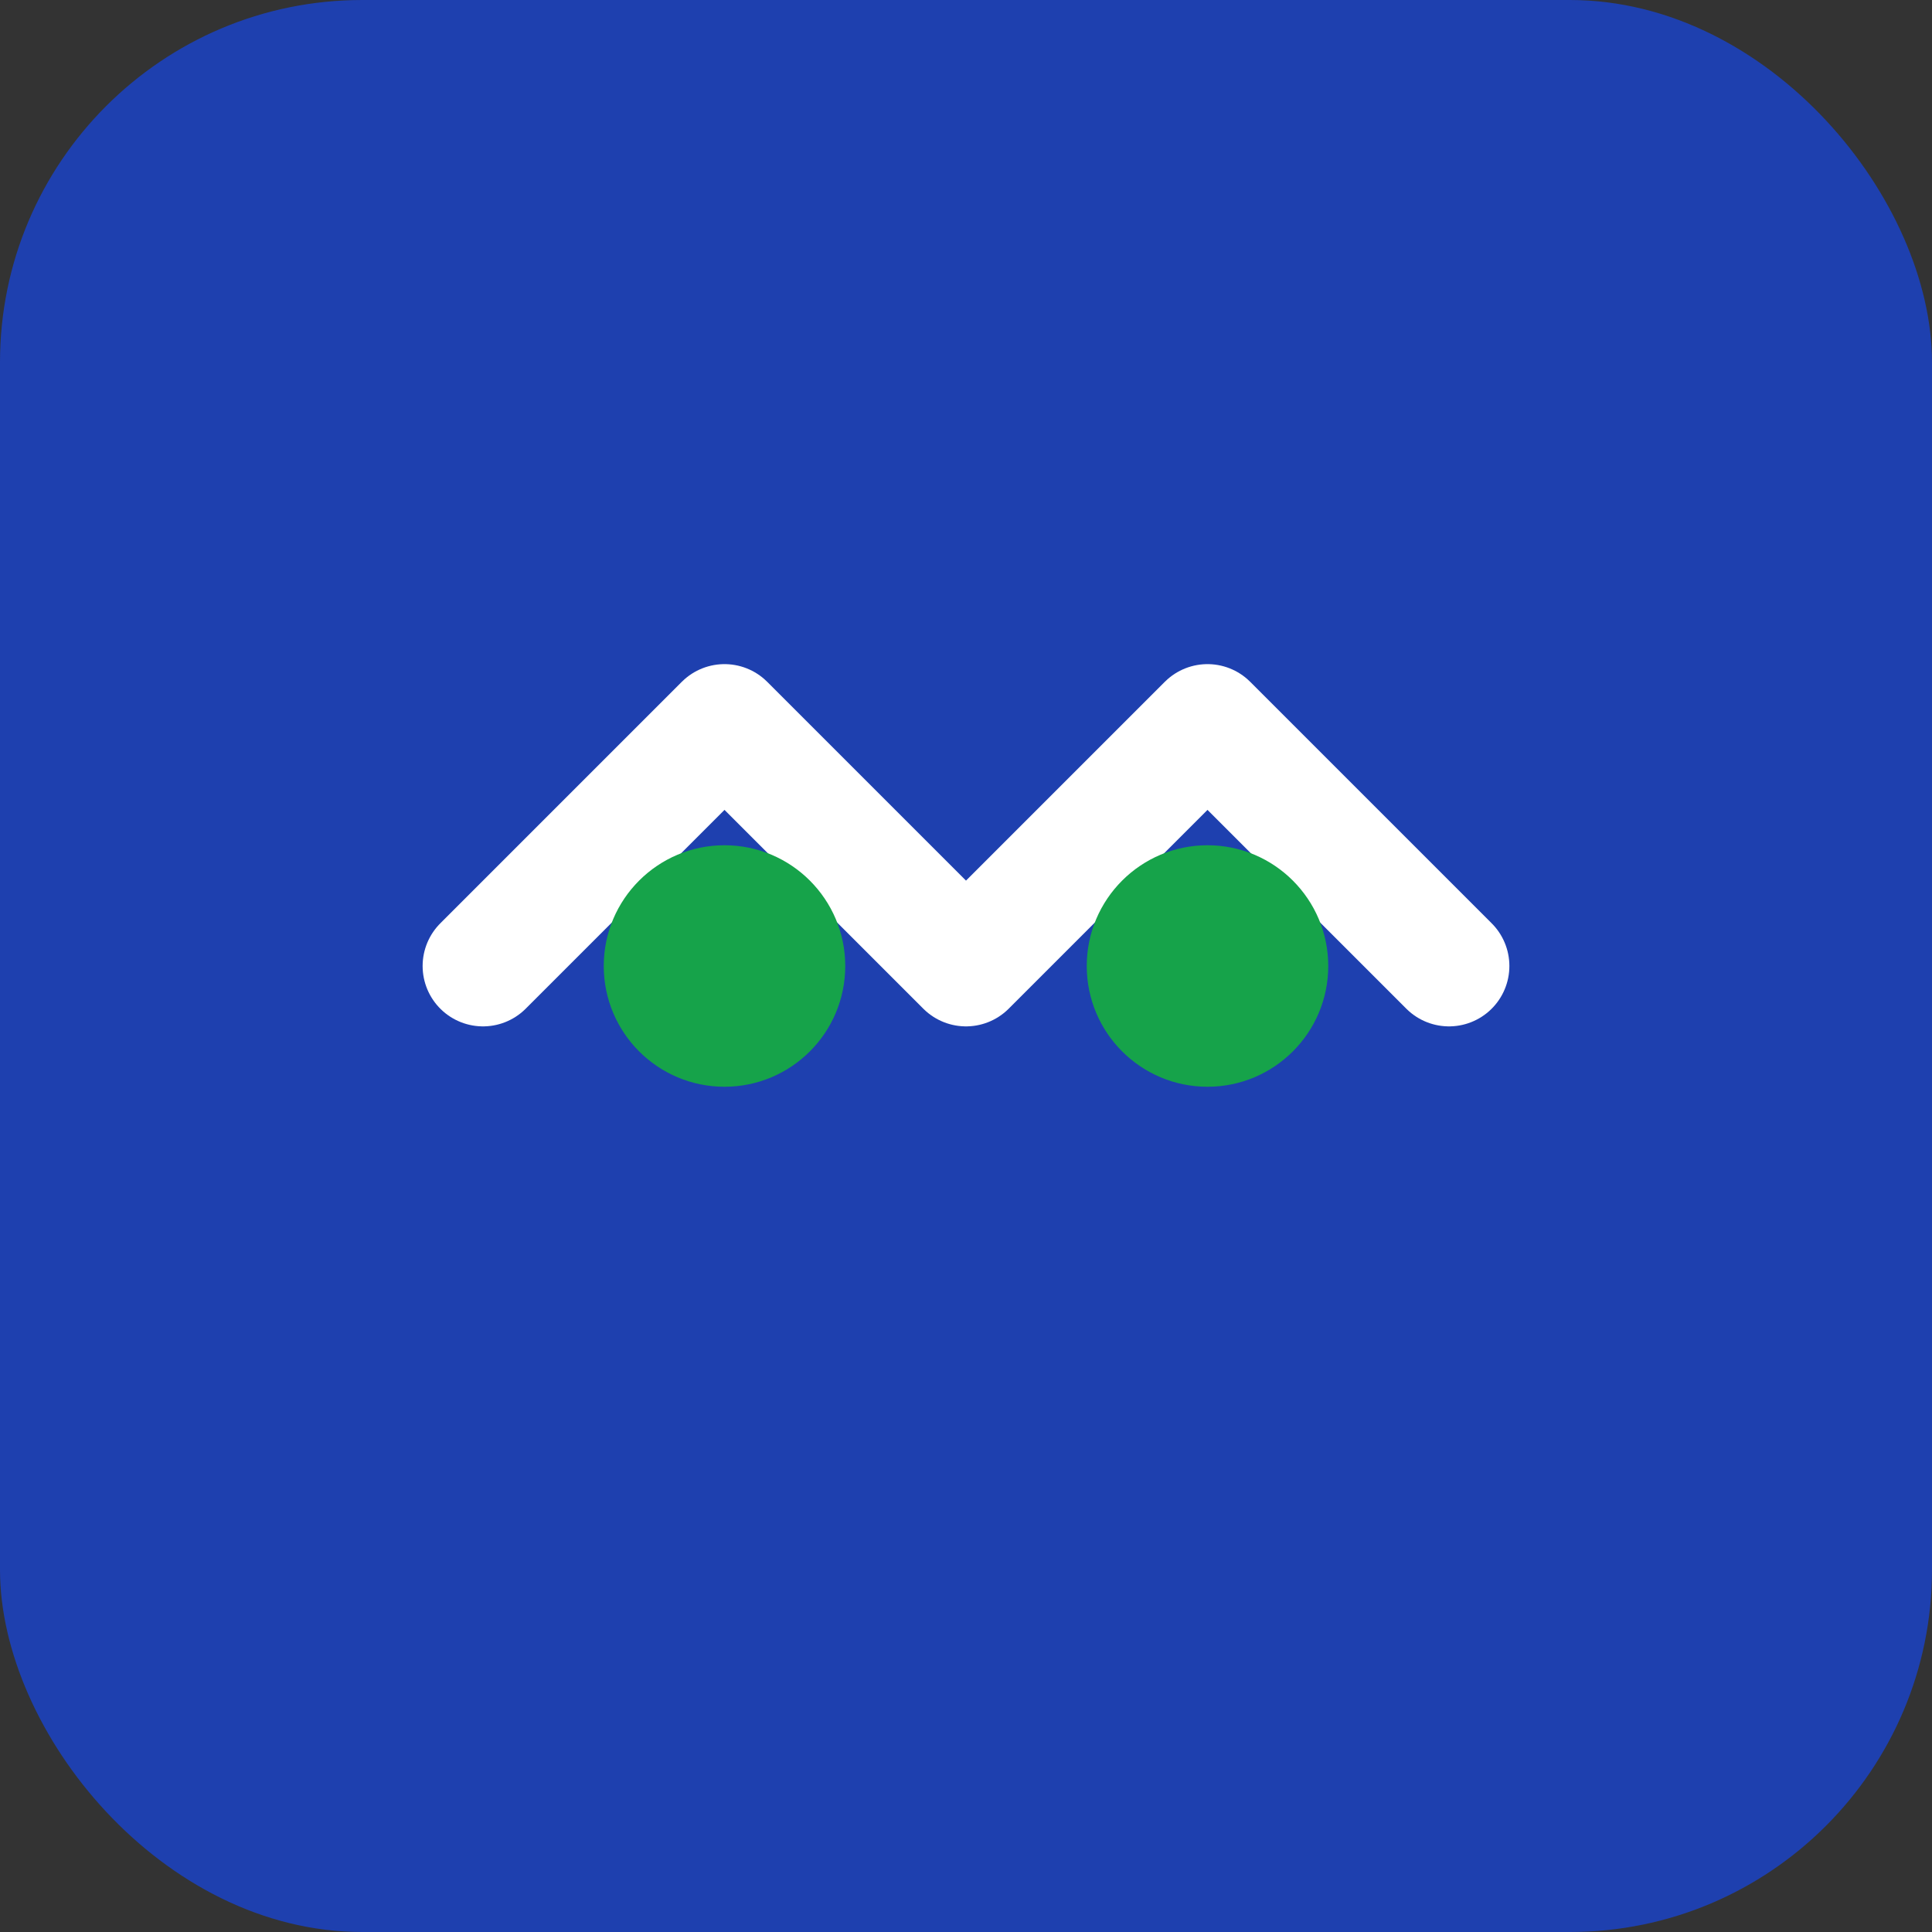 <svg width="32" height="32" viewBox="0 0 32 32" fill="none" xmlns="http://www.w3.org/2000/svg">
  <rect x="0" y="0" width="32" height="32" fill="#333333" stroke="none"/>
  <rect width="32" height="32" rx="6" fill="#1E40AF"/>
  <path d="M8 16 L12 12 L16 16 L20 12 L24 16" stroke="#FFFFFF" stroke-width="2" stroke-linecap="round" stroke-linejoin="round"/>
  <circle cx="12" cy="16" r="2" fill="#16A34A"/>
  <circle cx="20" cy="16" r="2" fill="#16A34A"/>
</svg>

